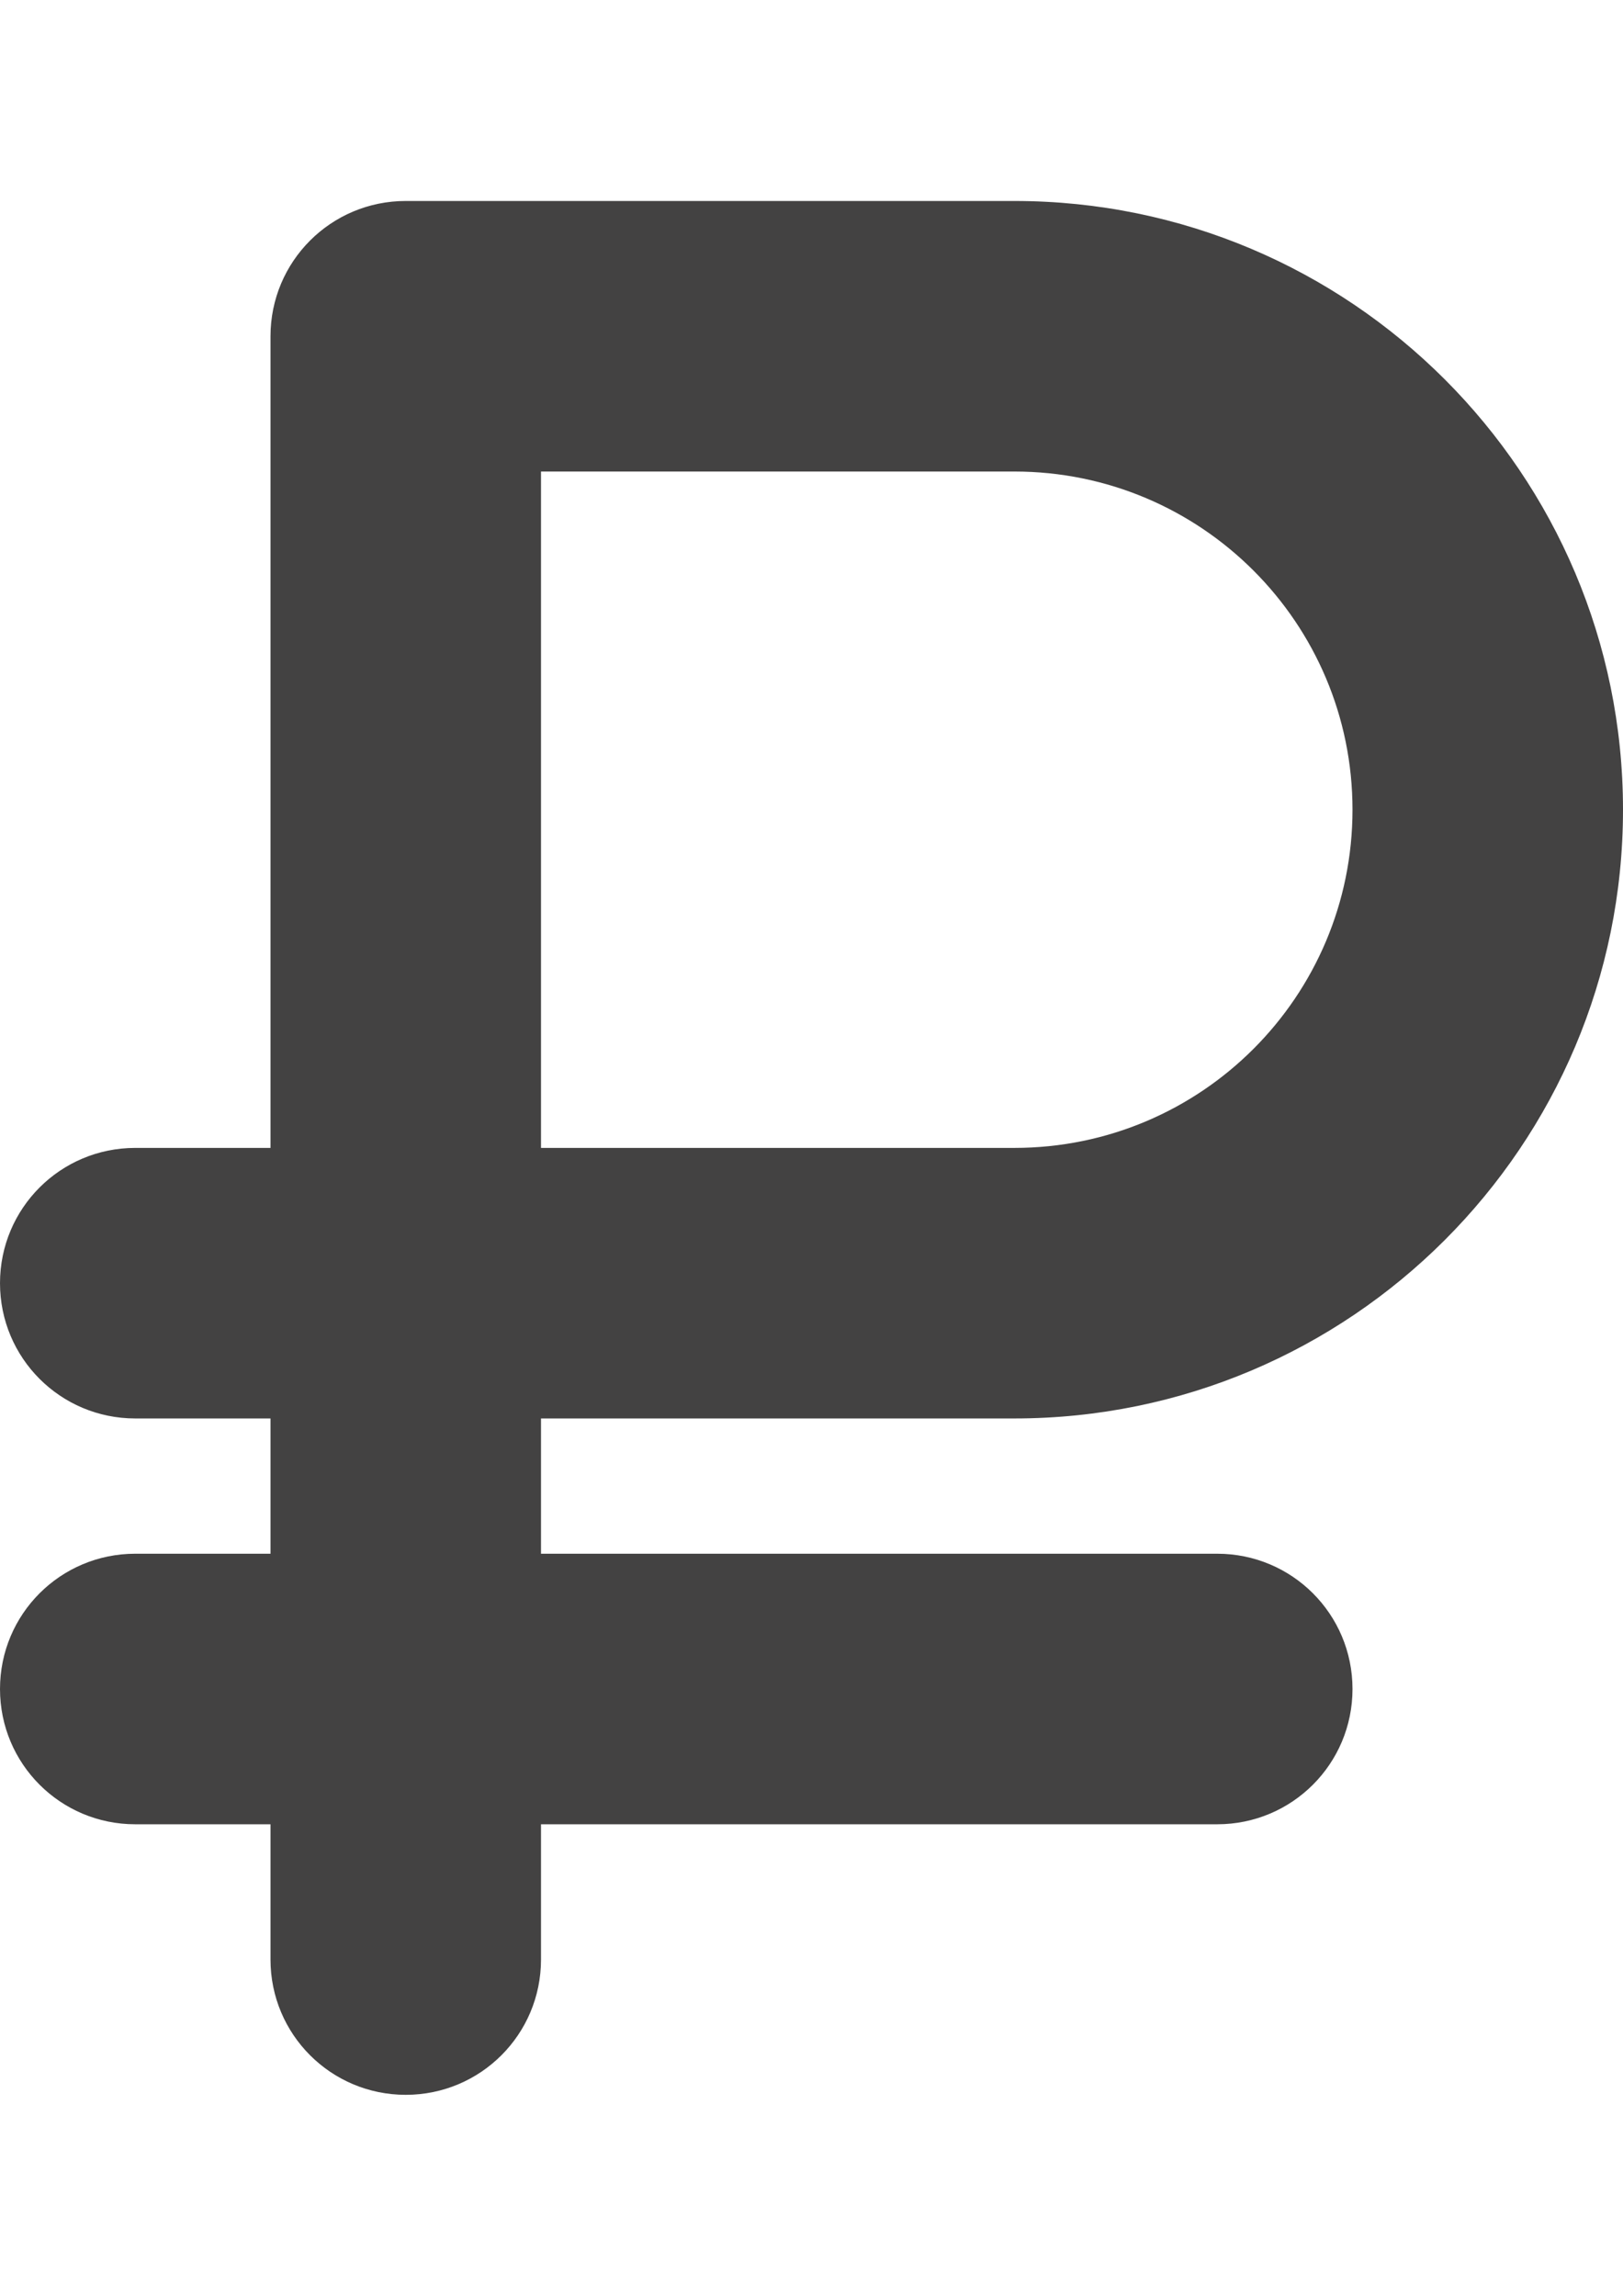 <?xml version="1.0" encoding="UTF-8"?> <!-- Creator: CorelDRAW X7 --> <svg xmlns="http://www.w3.org/2000/svg" xmlns:xlink="http://www.w3.org/1999/xlink" xml:space="preserve" width="210mm" height="297mm" style="shape-rendering:geometricPrecision; text-rendering:geometricPrecision; image-rendering:optimizeQuality; fill-rule:evenodd; clip-rule:evenodd" viewBox="0 0 21000 29700"> <defs> <style type="text/css"> <![CDATA[ .fil0 {fill:#434242} ]]> </style> </defs> <g id="Слой_x0020_1">  <path class="fil0" d="M5250 2600c-968,0 -1750,782 -1750,1750l0 10500 -1750 0c-968,0 -1750,782 -1750,1750 0,968 782,1750 1750,1750l1750 0 0 1750 -1750 0c-968,0 -1750,782 -1750,1750 0,968 782,1750 1750,1750l1750 0 0 1750c0,968 782,1750 1750,1750 968,0 1750,-782 1750,-1750l0 -1750 8750 0c968,0 1750,-782 1750,-1750 0,-968 -782,-1750 -1750,-1750l-8750 0 0 -1750 6125 0c4348,0 7875,-3527 7875,-7875 0,-4348 -3527,-7875 -7875,-7875l-7875 0zm7875 12250l-6125 0 0 -8750 6125 0c2417,0 4375,1958 4375,4375 0,2417 -1958,4375 -4375,4375z"></path> </g> </svg> 